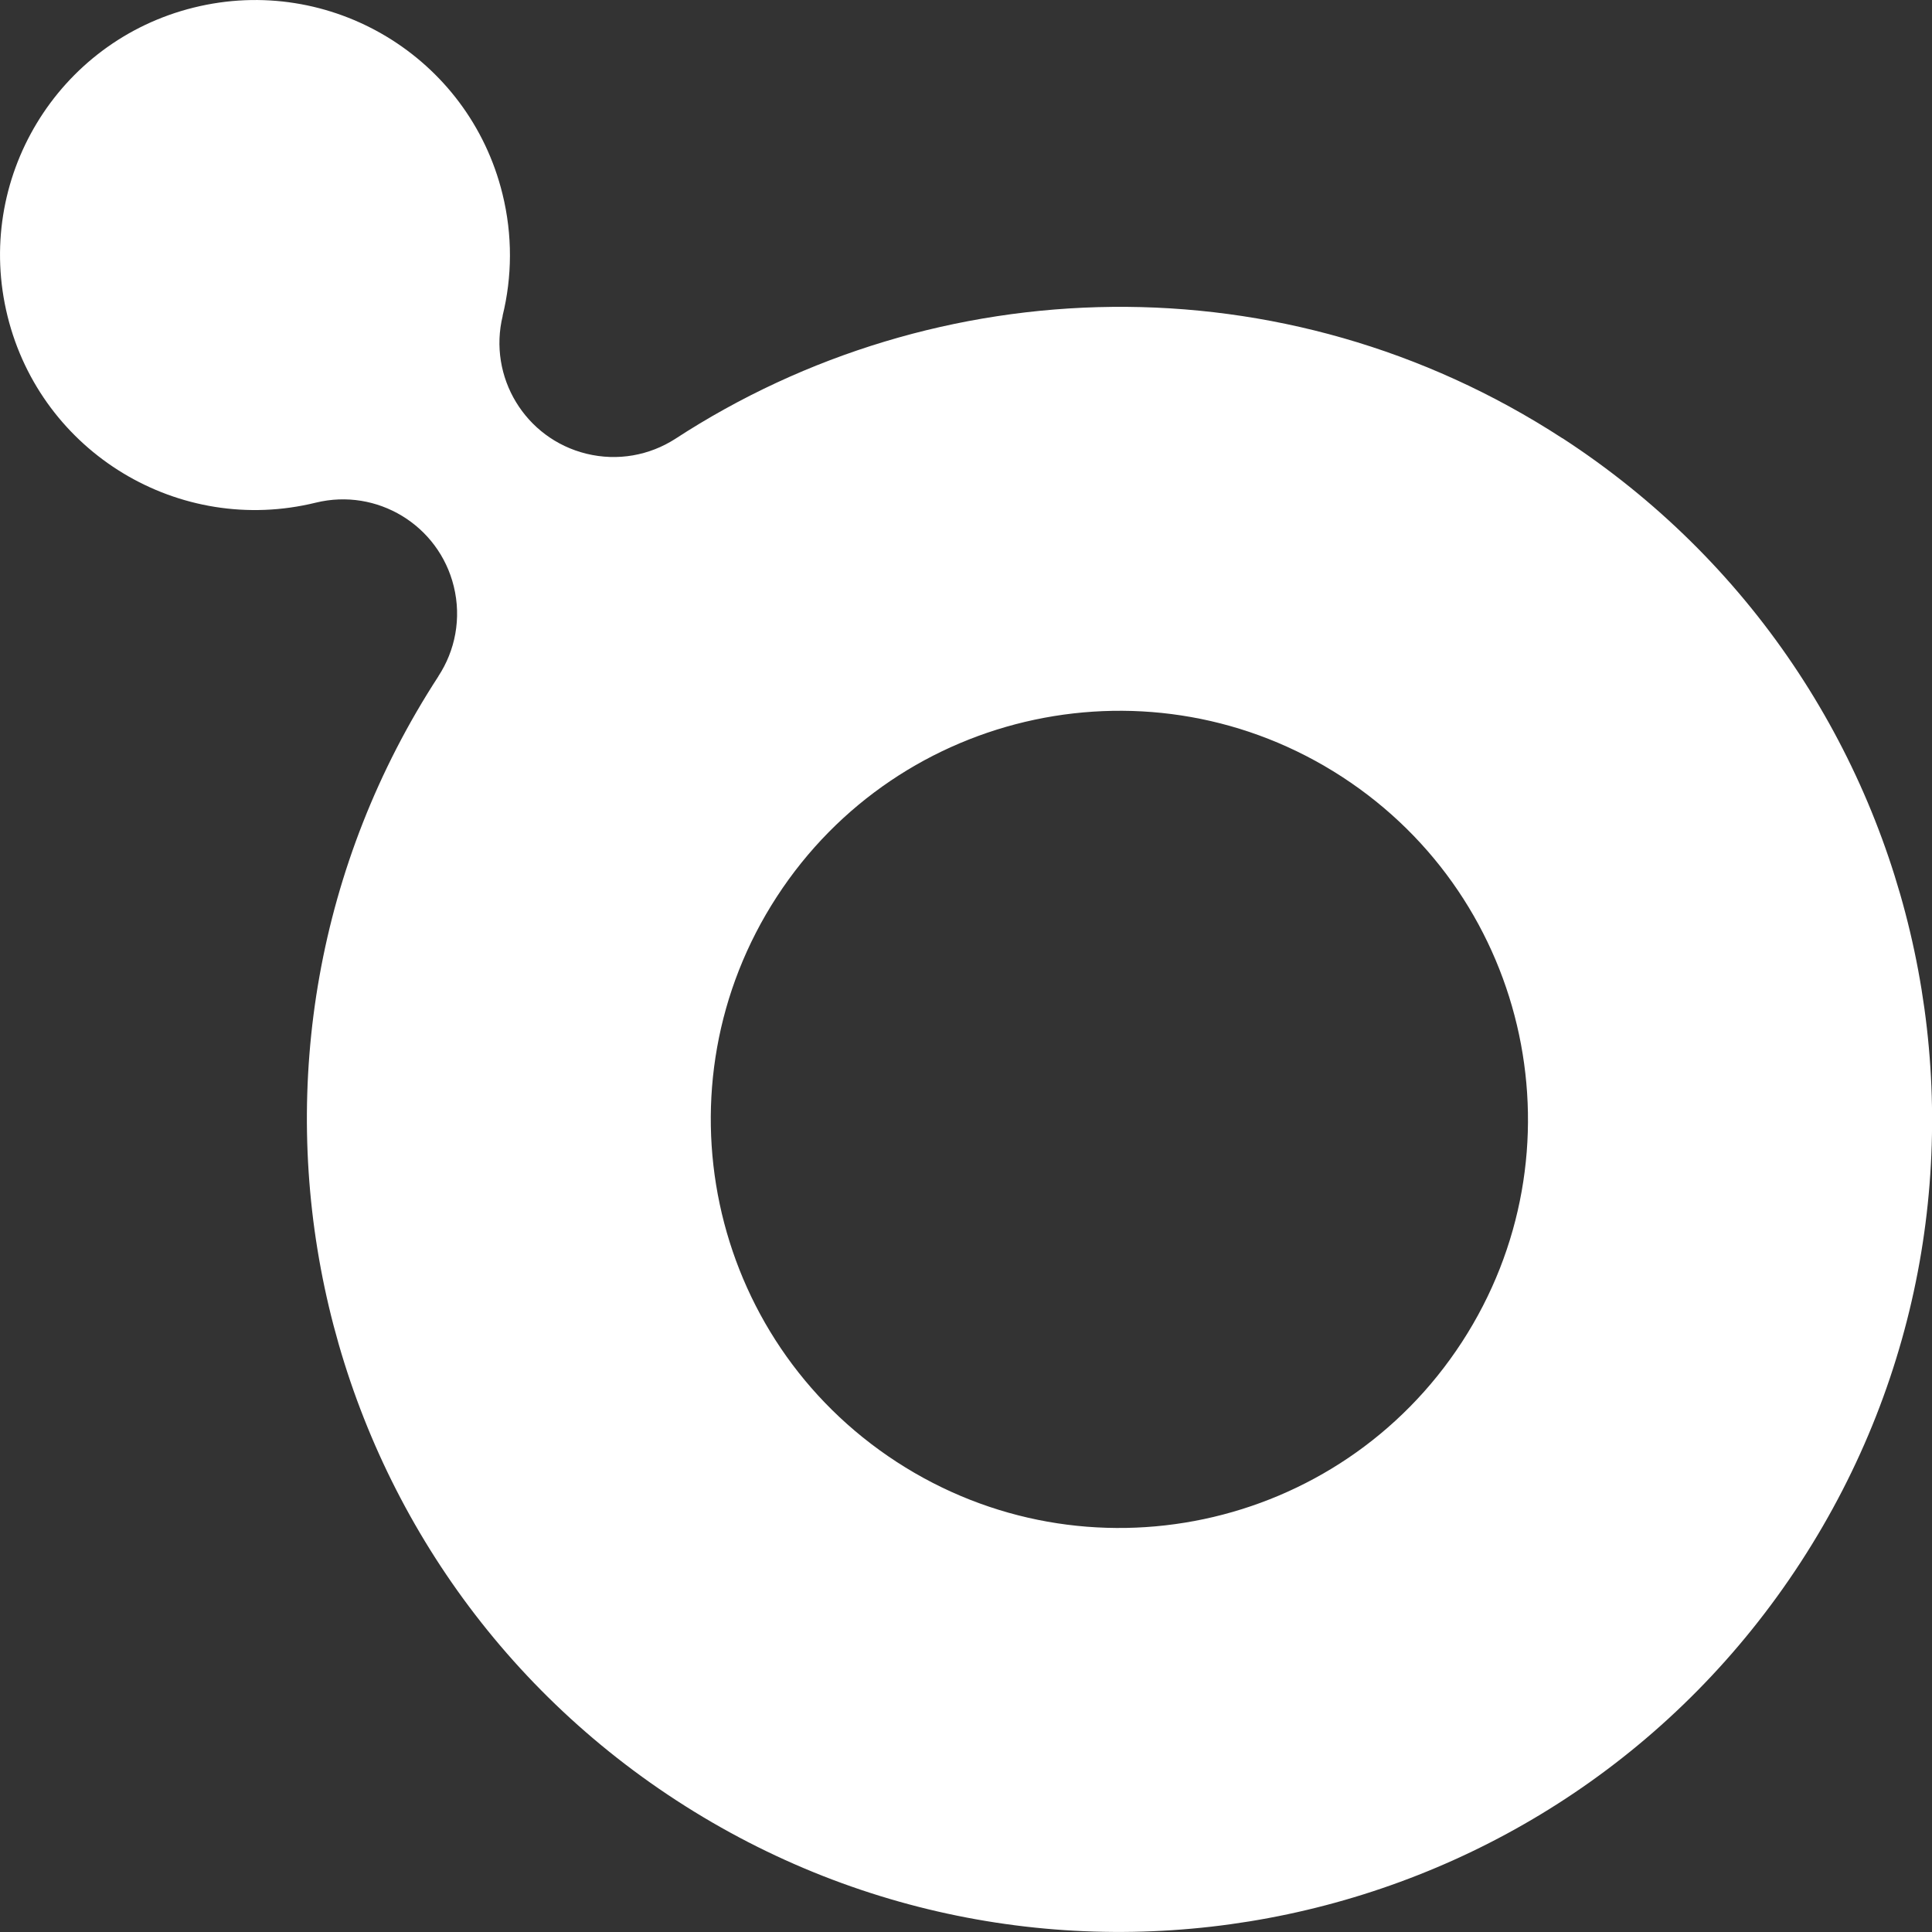 <svg xmlns="http://www.w3.org/2000/svg" id="Layer_1" viewBox="0 0 262.94 262.94"><rect x="0" y="0" width="262.94" height="262.94" fill="#333333" stroke="none"/><defs><style>      .cls-1 {        fill: #fff;      }    </style></defs><path class="cls-1" d="M212.64,59.65c-37.88-24.64-85.23-23.09-120.79.11-3.45,2.2-7.75,3.04-12.04,1.99-8.33-2.04-13.43-10.45-11.39-18.78l-.02.02c1.3-5.29,1.38-10.96-.02-16.62C63.79,7.76,44.97-3.58,26.37,1.03,7.76,5.63-3.58,24.45,1.03,43.05c4.6,18.58,23.37,29.92,41.95,25.36h0c8.33-2.04,16.74,3.06,18.78,11.4,1.07,4.37.18,8.76-2.11,12.24l.05-.05s-.02.03-.04.05c-33.3,51.2-18.78,119.69,32.41,152.99,51.2,33.3,119.69,18.78,152.99-32.41,33.3-51.2,18.78-119.69-32.41-152.99ZM198.96,182.66c-16.74,25.74-51.18,33.04-76.93,16.3-25.74-16.74-33.04-51.18-16.3-76.93,16.74-25.74,51.18-33.04,76.93-16.3,25.74,16.74,33.04,51.18,16.3,76.93Z"></path></svg>